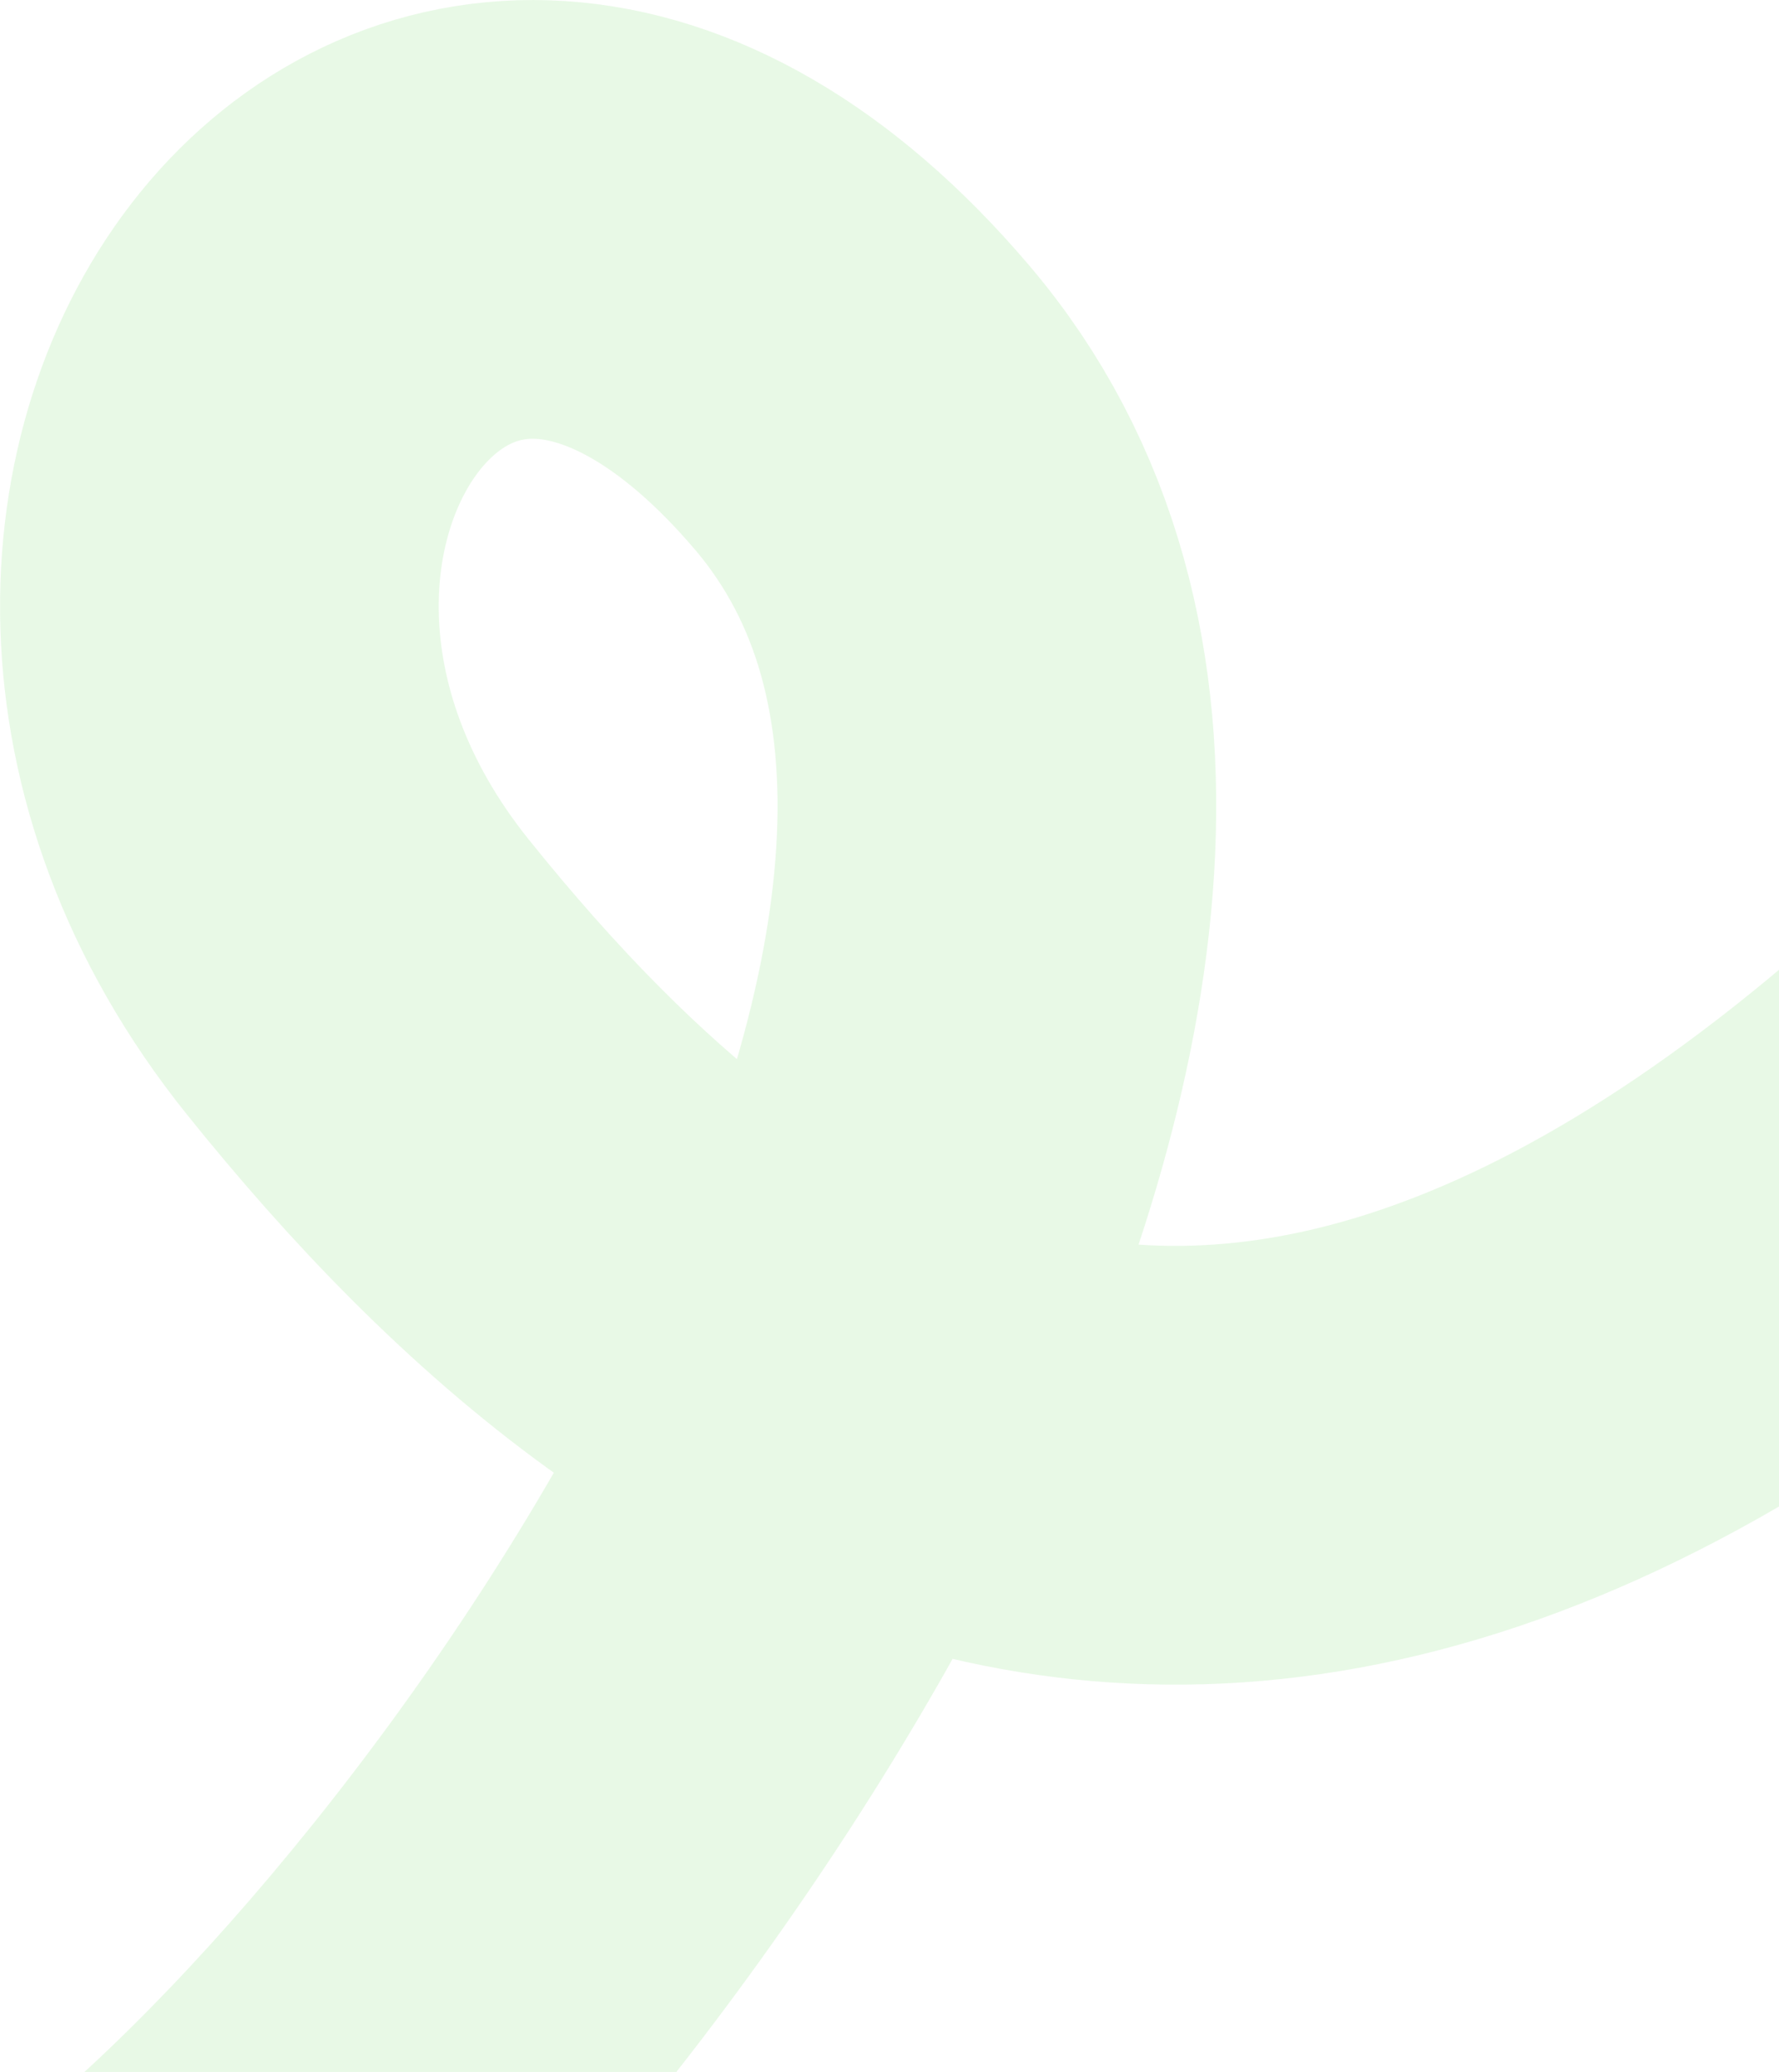 <svg width="146" height="170" viewBox="0 0 146 170" fill="none" xmlns="http://www.w3.org/2000/svg">
<path opacity="0.1" d="M14.705 187.115C49.883 157.733 105.689 74.464 70.732 33.415C35.774 -7.634 -1.17 42.112 29.347 80.136C59.865 118.159 107.484 150.324 179.295 72.433C251.106 -5.459 313.468 48.315 319.484 94.18C327.88 158.196 286.254 282.548 142.829 255.059" stroke="#16BF00" stroke-width="36"/>
</svg>
